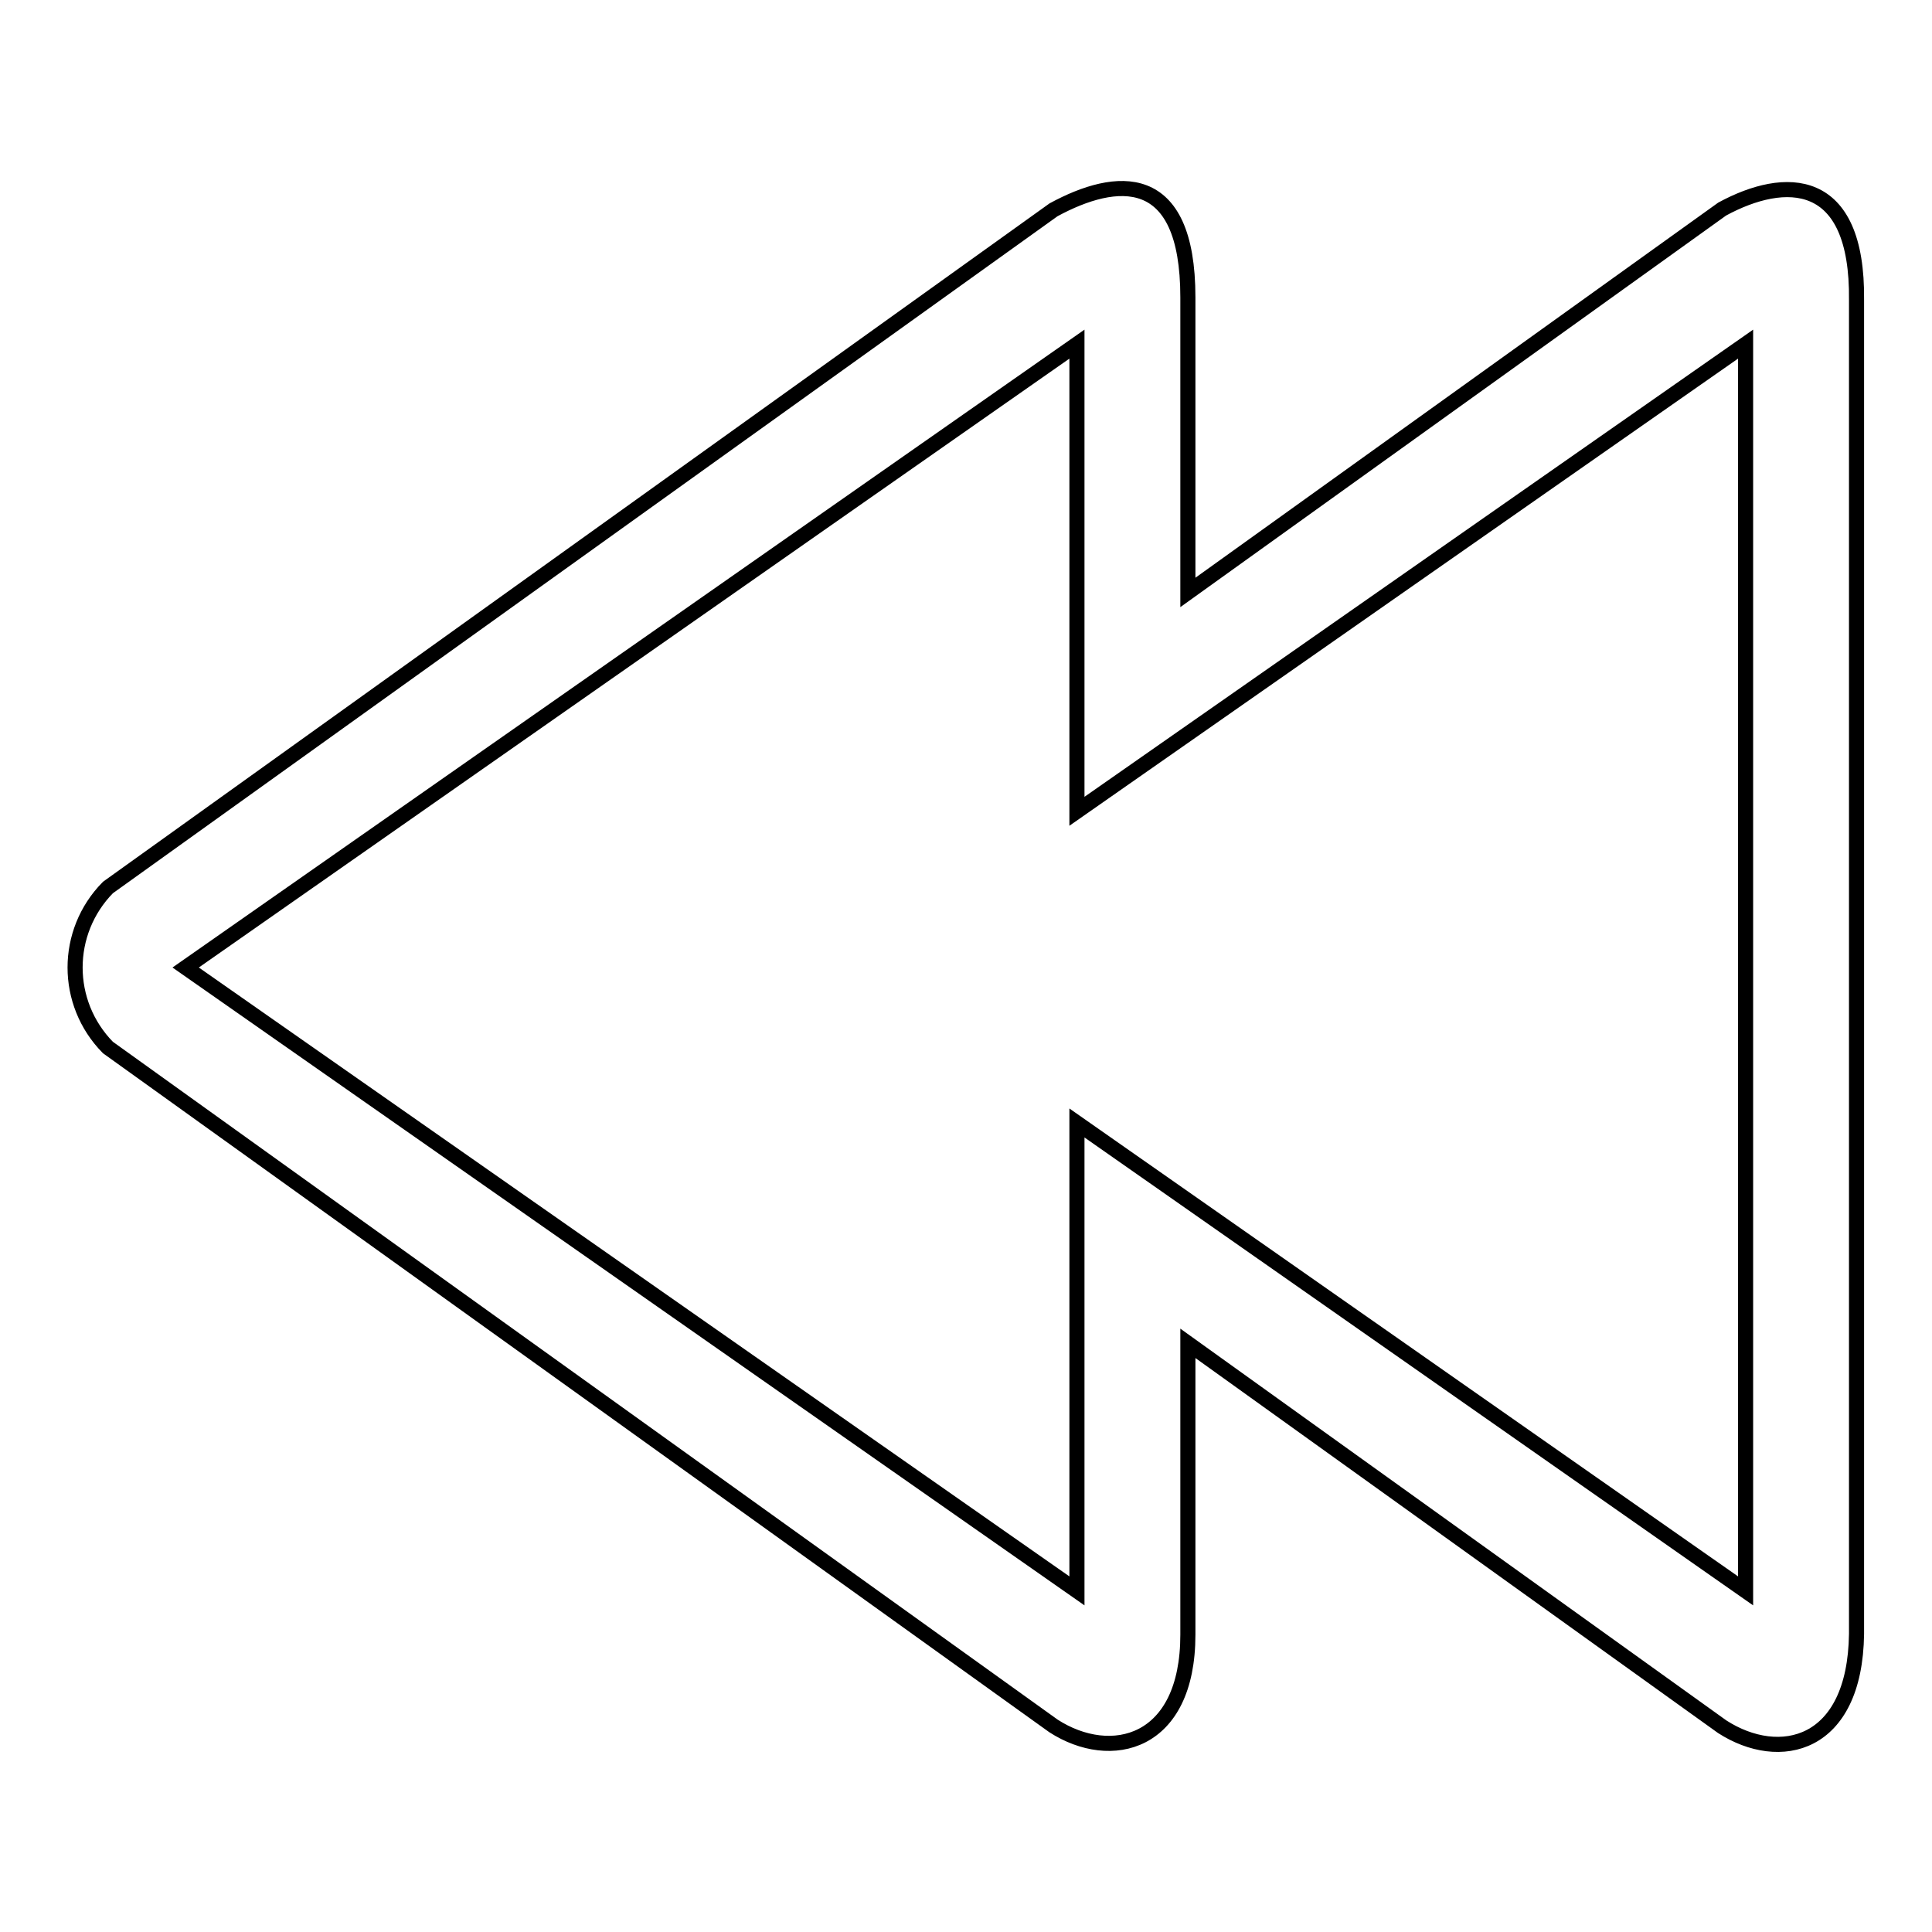 <?xml version="1.0" encoding="utf-8"?>
<!-- Svg Vector Icons : http://www.onlinewebfonts.com/icon -->
<!DOCTYPE svg PUBLIC "-//W3C//DTD SVG 1.1//EN" "http://www.w3.org/Graphics/SVG/1.1/DTD/svg11.dtd">
<svg version="1.1" xmlns="http://www.w3.org/2000/svg" xmlns:xlink="http://www.w3.org/1999/xlink" x="0px" y="0px" viewBox="0 0 256 256" enable-background="new 0 0 256 256" xml:space="preserve">
<g><g><path stroke-width="2" fill-opacity="0" stroke="#000000"  d="M228.2,27.7l-70.8,50.8V39.4c0-17.1-9.5-16.1-17.8-11.6L14.3,117.6c-5.8,5.9-5.8,15.3,0,21.2l125.3,89.9c7.6,4.9,17.8,2.5,17.8-12.1v-38.6l70.8,50.8c7.6,4.9,17.6,2.7,17.8-12.3V39.8C246.2,23.1,236.5,23.2,228.2,27.7z M231.3,210.8l-88.6-62c0,0,0,58.5,0,62L24.6,128.2l118.1-82.6c0,13.2,0,61.9,0,61.9l88.6-61.9C231.3,58.8,231.3,207.3,231.3,210.8z"/></g></g>
</svg>